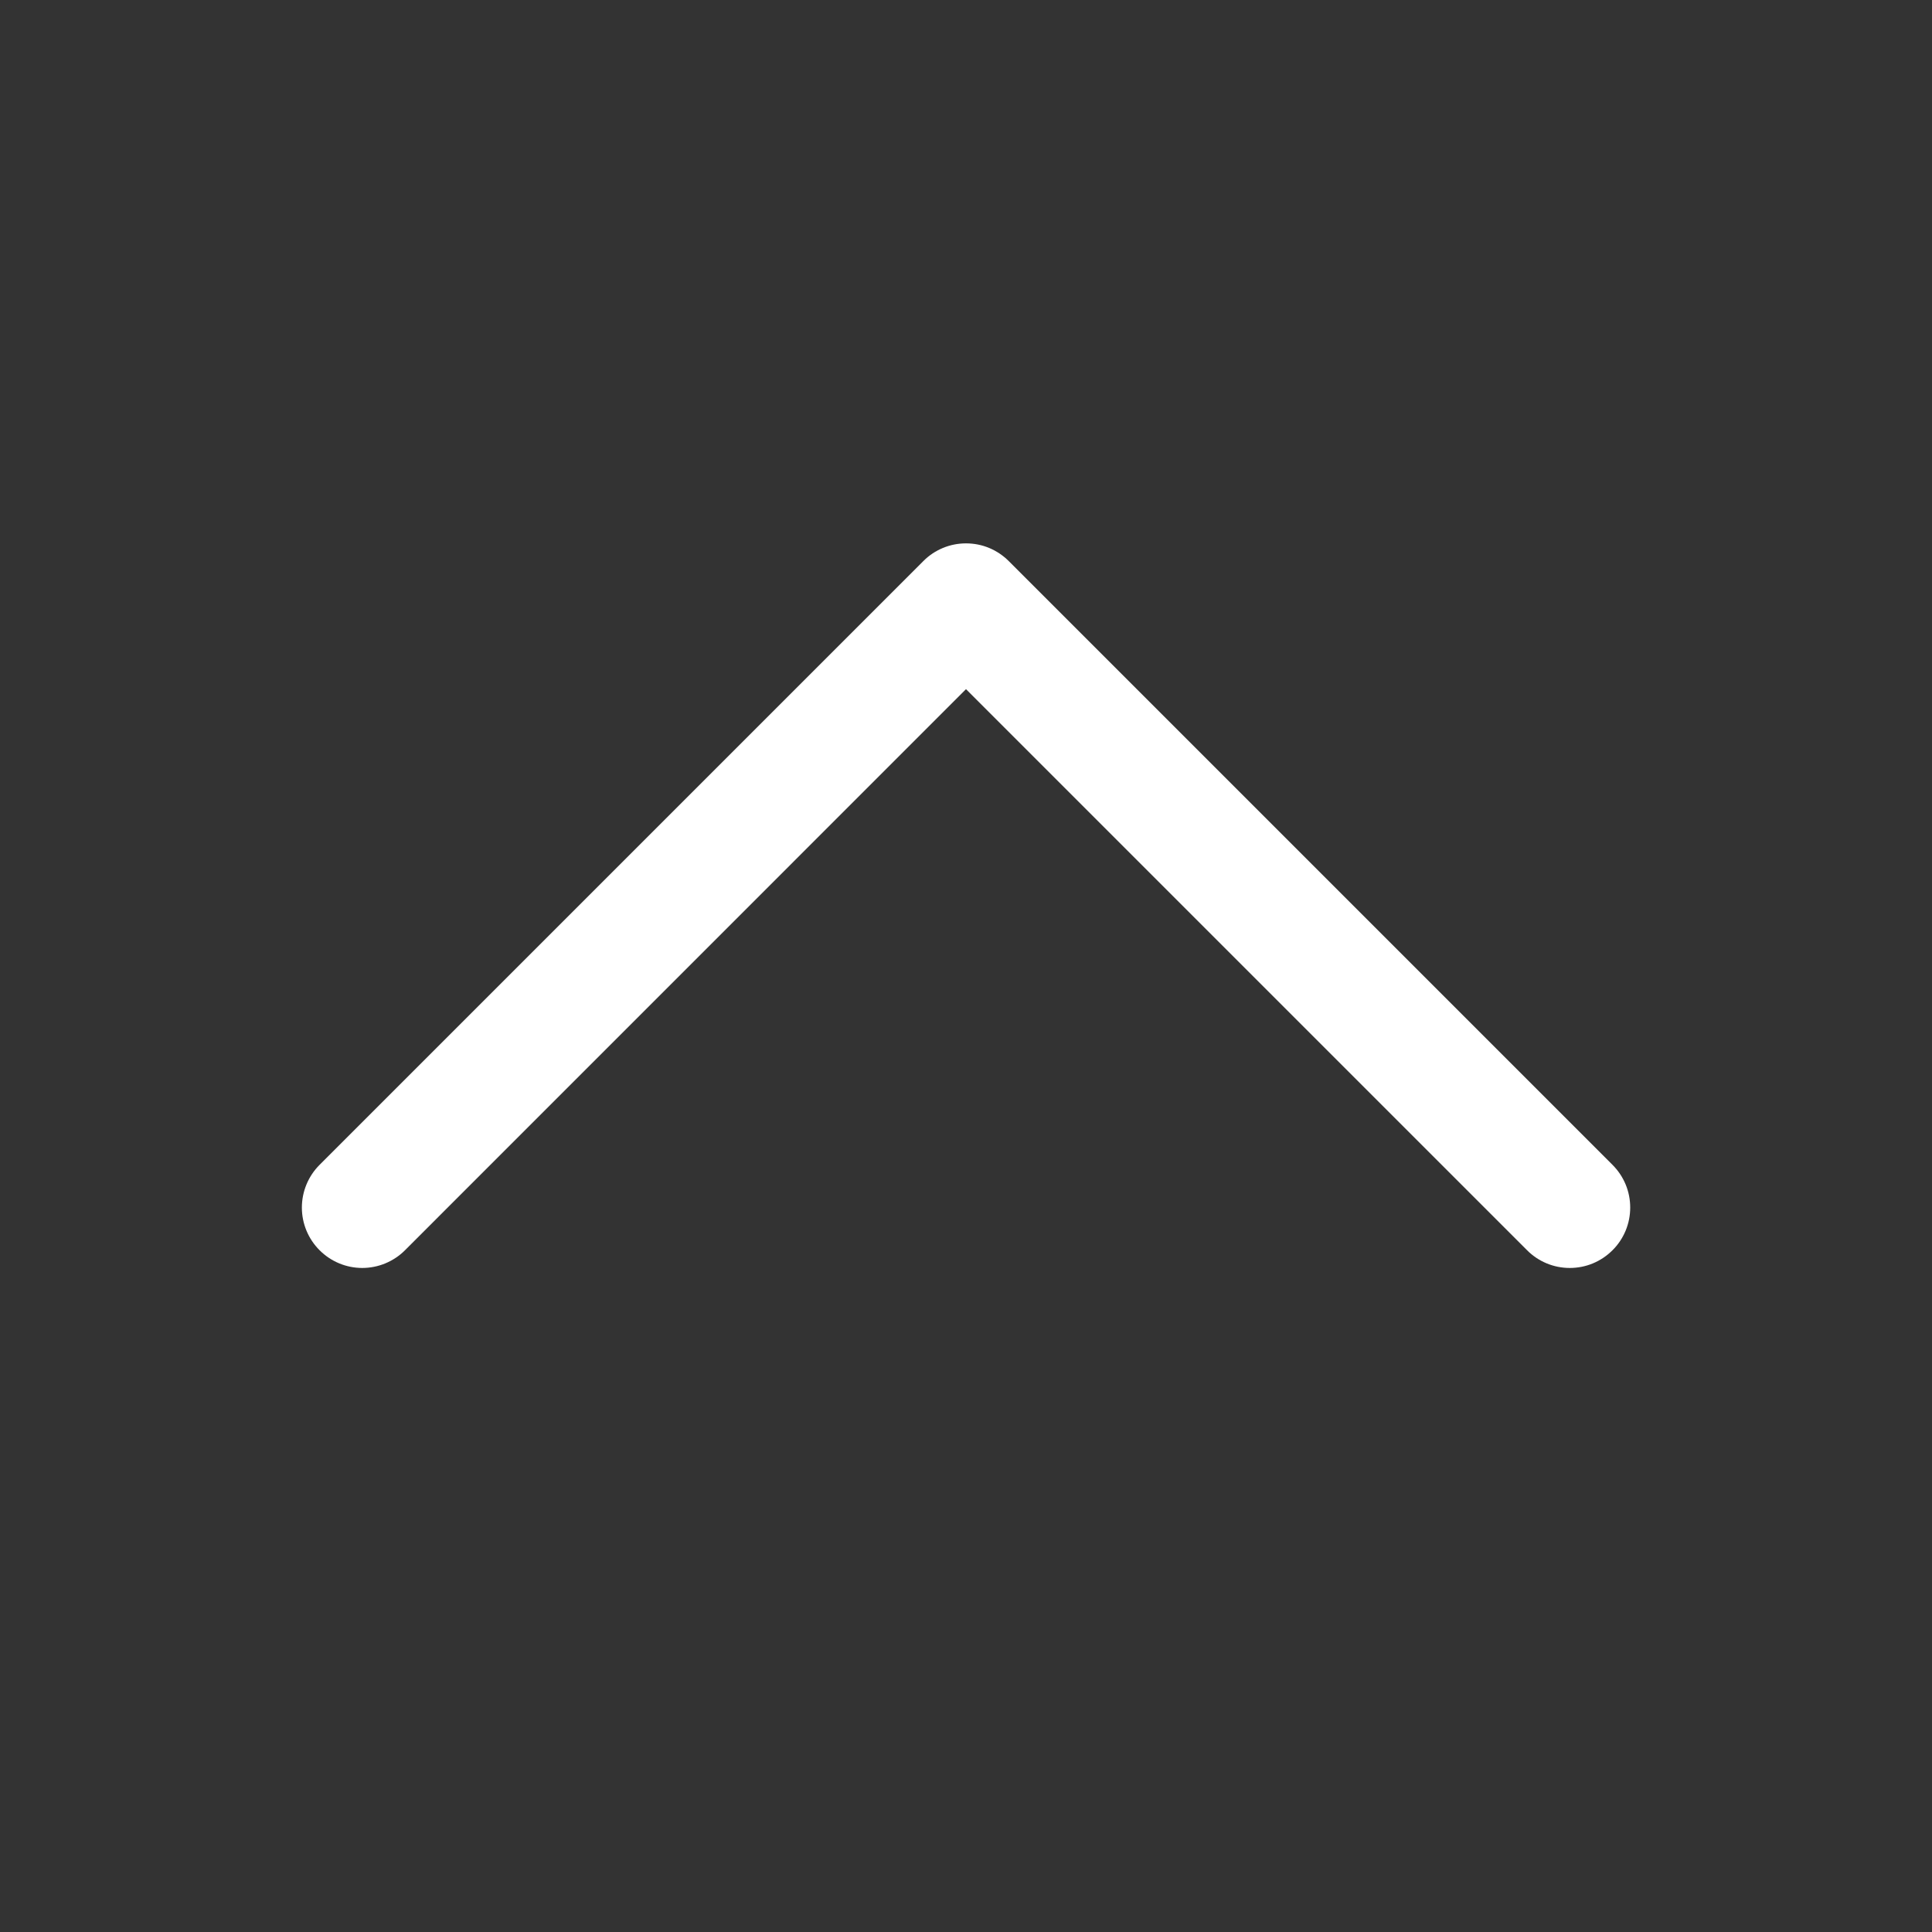 <svg width="24" height="24" viewBox="0 0 24 24" fill="none" xmlns="http://www.w3.org/2000/svg">
<rect x="0" y="0" width="24" height="24" fill="#333333" stroke="none"/>
<path d="M20.031 15.531C19.961 15.601 19.879 15.656 19.788 15.694C19.697 15.732 19.599 15.751 19.5 15.751C19.402 15.751 19.304 15.732 19.213 15.694C19.122 15.656 19.039 15.601 18.97 15.531L12 8.561L5.031 15.531C4.89 15.672 4.699 15.751 4.5 15.751C4.301 15.751 4.111 15.672 3.97 15.531C3.829 15.39 3.75 15.2 3.75 15.001C3.75 14.802 3.829 14.611 3.97 14.47L11.47 6.97C11.539 6.9 11.622 6.845 11.713 6.807C11.804 6.769 11.902 6.75 12 6.75C12.099 6.75 12.197 6.769 12.288 6.807C12.379 6.845 12.461 6.9 12.531 6.97L20.031 14.47C20.101 14.54 20.156 14.622 20.194 14.713C20.232 14.804 20.251 14.902 20.251 15.001C20.251 15.099 20.232 15.197 20.194 15.288C20.156 15.379 20.101 15.462 20.031 15.531Z" fill="white"/>
</svg>
